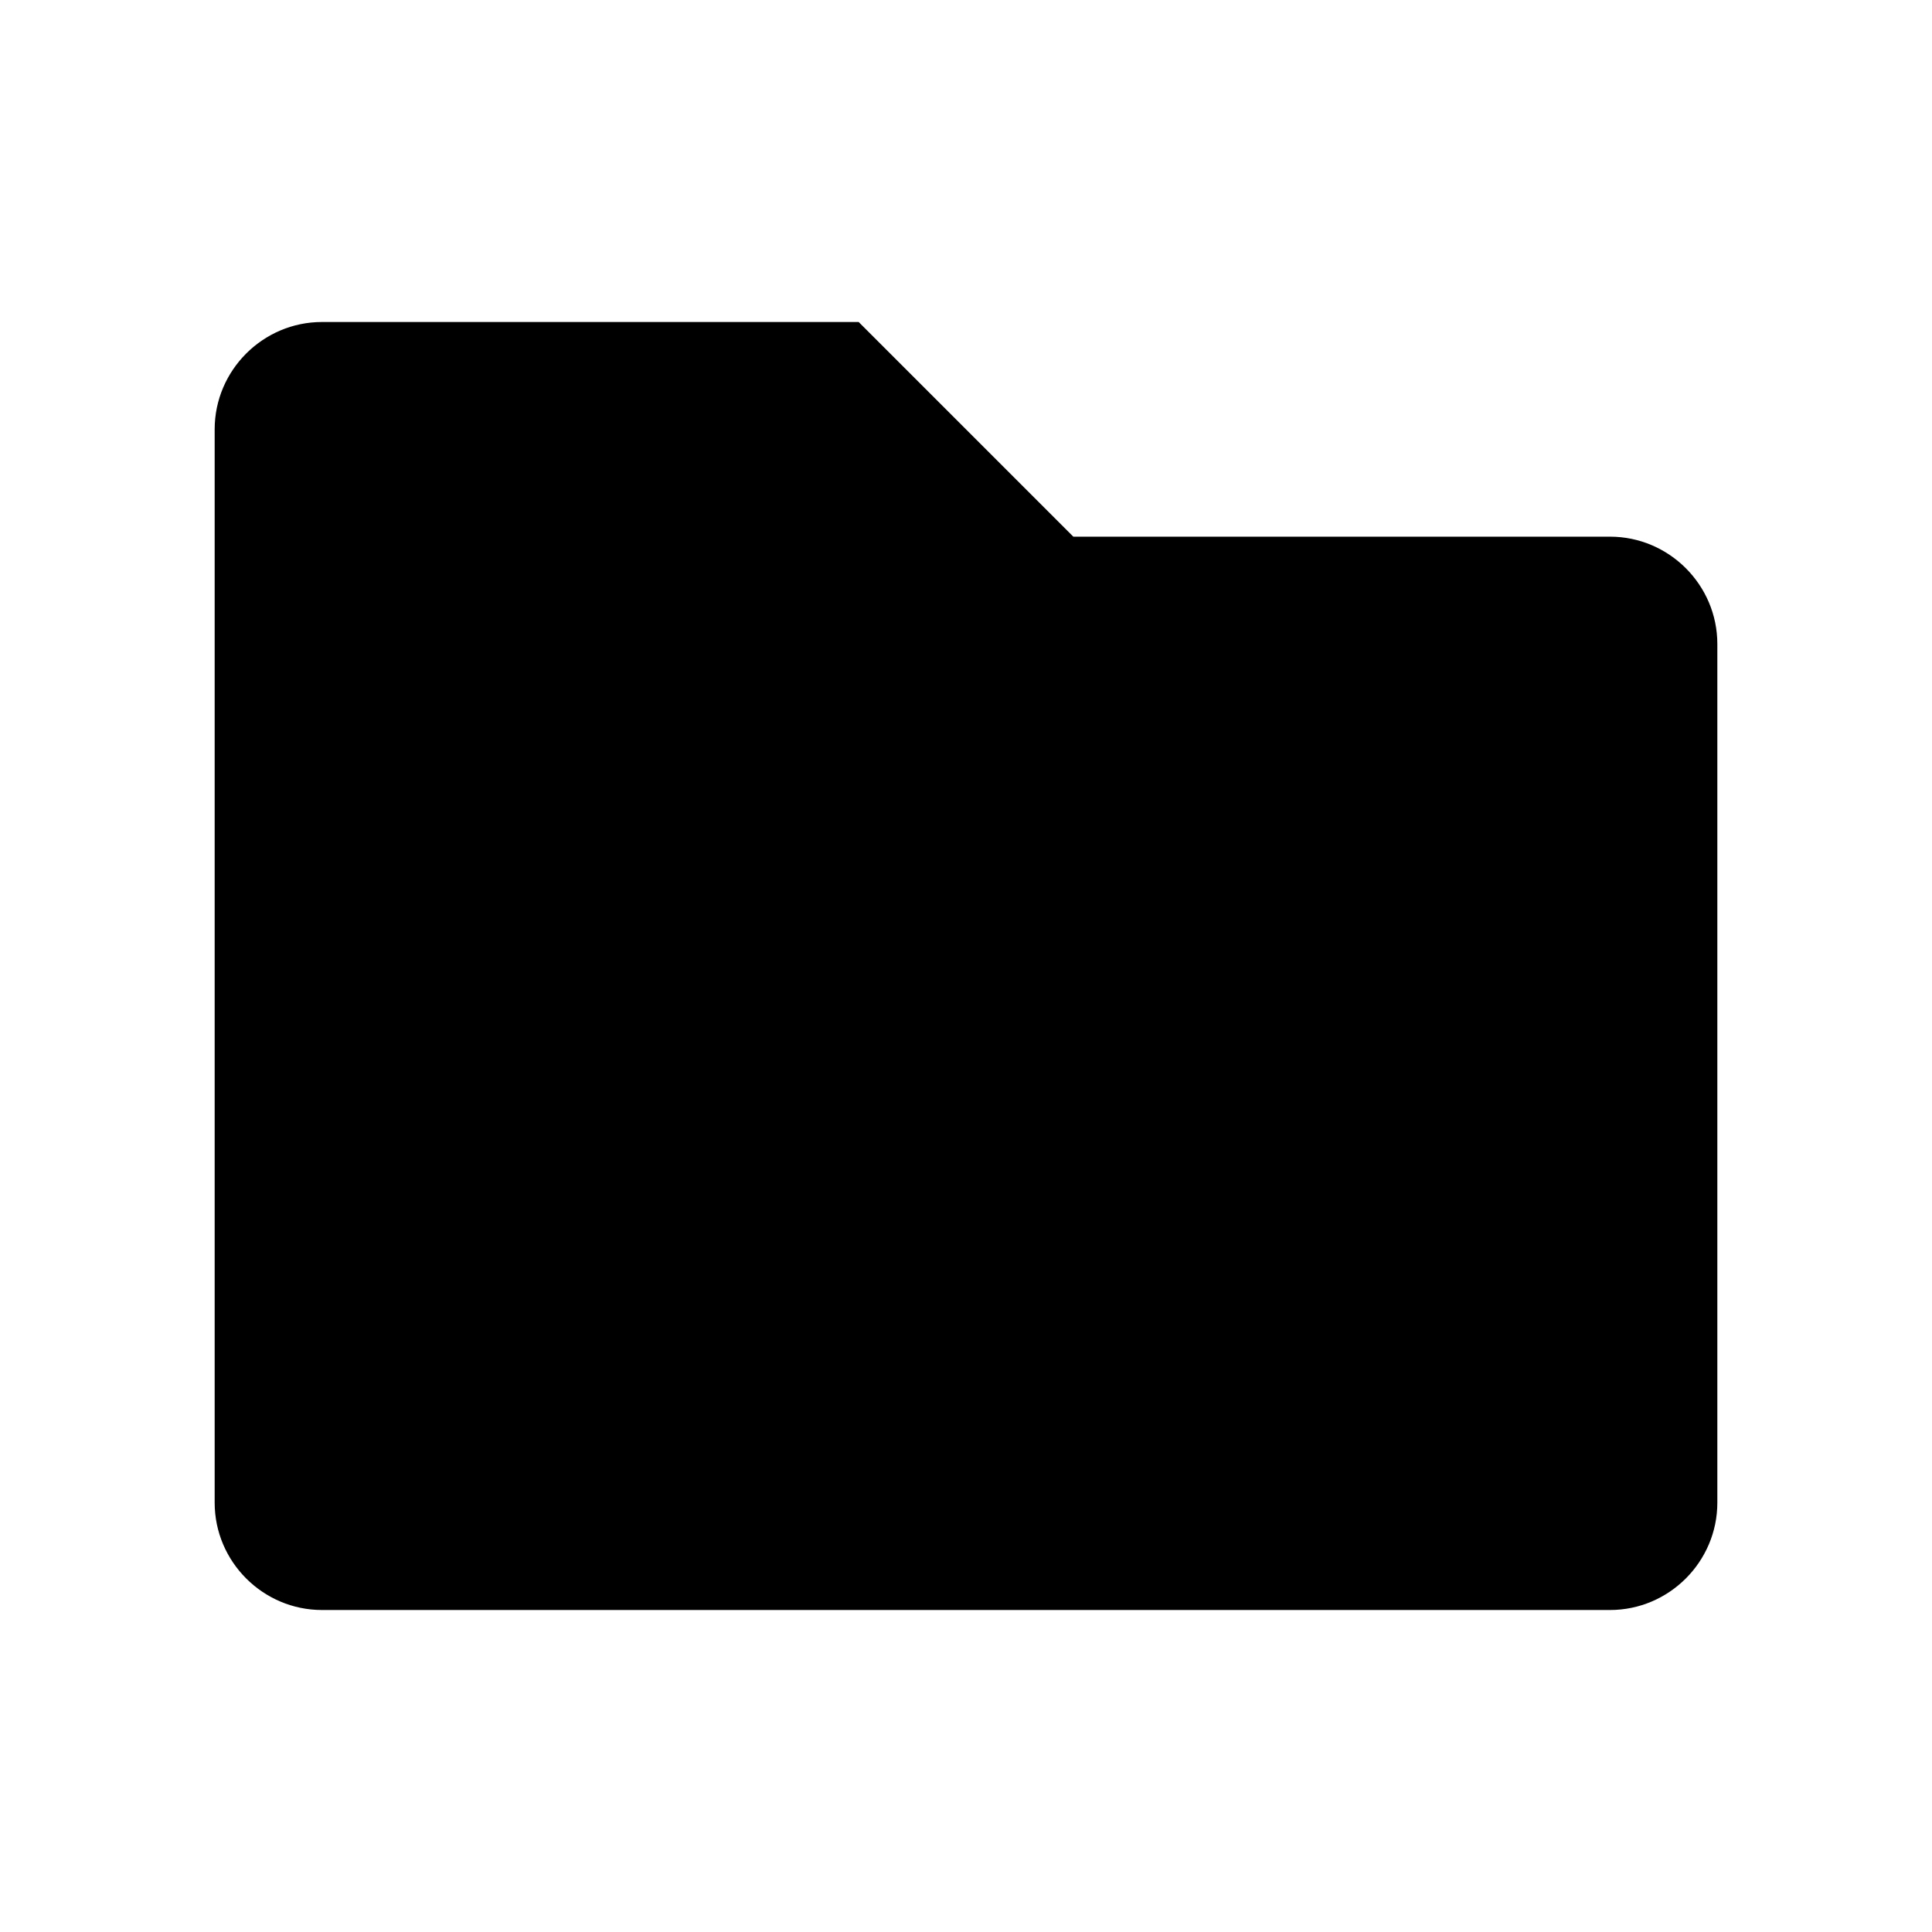 <svg xmlns="http://www.w3.org/2000/svg" width="18" height="18" viewBox="0 0 18 18">
    <path d="M0 0h18v18h-18z" fill="none"/>
    <path d="M10 5l-2-2h-5c-.55 0-1 .45-1 1v10c0 .55.45 1 1 1h12c.55 0 1-.45 1-1v-8c0-.55-.45-1-1-1h-5z"/>
</svg>
